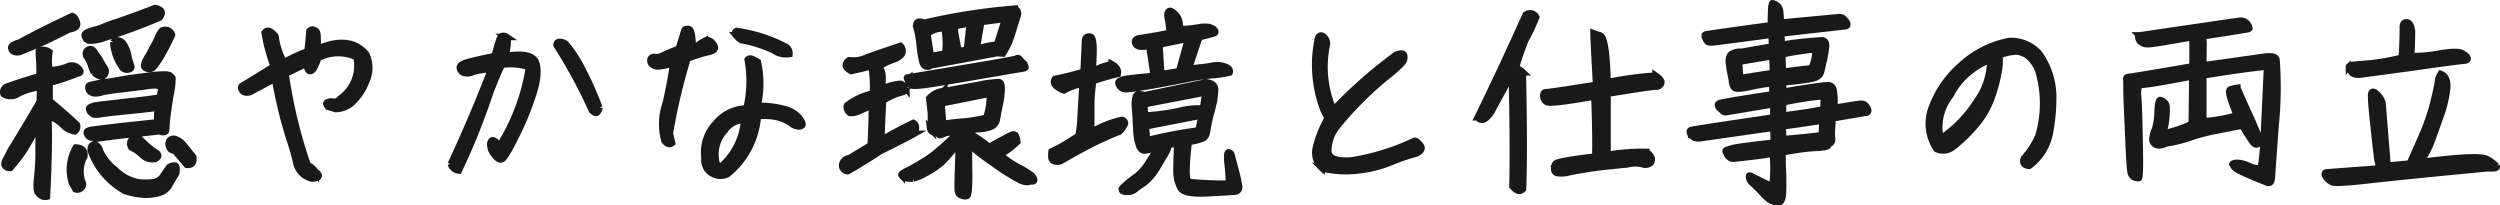 <svg xmlns="http://www.w3.org/2000/svg" width="380.402" height="31.265" viewBox="0 0 380.402 31.265">
  <path id="_511_staff03_title01" data-name="511_staff03_title01" d="M30.816-3.264c-.384-.48-.832-1.056-1.344-1.664A2.872,2.872,0,0,0,28.1-5.984a.793.793,0,0,0-.9.256,1.08,1.08,0,0,0,0,.992.7.7,0,0,0,.768.448L29.856-2.08C30.624-2.016,30.944-2.432,30.816-3.264ZM22.752-5.952c-.928-.032-1.44.1-1.472.352a1.231,1.231,0,0,0,.128.864A6.951,6.951,0,0,1,23.136-3.52a2.182,2.182,0,0,0,1.888.544c.544-.288.608-.576.192-.9A13.754,13.754,0,0,1,22.752-5.952Zm4.416,4.224L26.24-.384a2.036,2.036,0,0,1-1.44.96,9.841,9.841,0,0,1-2.4,0,6.737,6.737,0,0,1-3.488-1.92A7.646,7.646,0,0,1,16.672-4.1c-.16-.64-.48-.992-.864-1.024q-.624-.048-.576.864A11.36,11.36,0,0,0,20.48,1.92a12.223,12.223,0,0,0,2.88.544,7.206,7.206,0,0,0,2.208-.256A2.529,2.529,0,0,0,27.1,1.12c.288-.512.672-1.152,1.12-1.92.128-.736.064-1.12-.16-1.152A1.531,1.531,0,0,0,27.168-1.728ZM12.96-4.7A6.674,6.674,0,0,0,12.384.7l.512.928A.855.855,0,0,0,14.048.8a4.691,4.691,0,0,1,.192-4.128C14.368-4.192,13.92-4.672,12.96-4.7ZM4.352-20.672c-.832.256-1.248.512-1.216.768a.735.735,0,0,0,.32.576,1.387,1.387,0,0,0,1.056.032A66.7,66.7,0,0,0,11.9-22.688c.96-.128,1.376-.48,1.216-1.024-.16-.576-.416-.9-.7-.992Q8.48-22.88,4.352-20.672ZM7.52-13.92l-.032,2.208c-1.952,3.36-3.456,5.856-4.48,7.488-.192.416-.416.864-.672,1.312s-.288.768-.16.96a.91.91,0,0,0,.8.352A26.537,26.537,0,0,0,4.992-4.192c.48-.736,1.28-2.112,2.336-4.128C7.3-5.824,7.3-4.192,7.3-3.424c0,.736-.064,1.792-.192,3.136-.16,1.376-.128,2.176.1,2.432a1.866,1.866,0,0,0,.608.544,1.131,1.131,0,0,0,.736.064C8.832-2.592,8.9-6.656,8.768-9.5A5.649,5.649,0,0,1,10.976-8.16a3.229,3.229,0,0,0,1.824.992.948.948,0,0,0,.32-.992c-1.28-1.216-2.688-2.432-4.16-3.648V-14.56a33.819,33.819,0,0,0,4.224-1.408c.384-.064.512-.192.448-.384a1.429,1.429,0,0,0-1.952-.672,7.4,7.4,0,0,1-2.752.544,9.517,9.517,0,0,1,0-2.752,1.538,1.538,0,0,0-.992-.32c-.384,0-.608.064-.608.192,0,.1,0,.512.064,1.184a22.413,22.413,0,0,1,.032,2.624c-2.112.608-3.744,1.152-4.9,1.568a.866.866,0,0,0-.544,1.152,2.04,2.04,0,0,0,2.24-.1A11.055,11.055,0,0,1,7.52-13.92Zm7.488.512c0,.064.064.128.192.224a2.131,2.131,0,0,0,.384.192,3.111,3.111,0,0,0,.576.032,5.36,5.36,0,0,0,.864-.192,27.575,27.575,0,0,1,2.816-.416c1.536-.192,2.976-.352,4.256-.544,1.28-.16,1.92,0,1.856.512s-.16.96-.224,1.28c-.608.128-2.24.352-4.992.64-2.72.32-4.256.48-4.608.544a2.183,2.183,0,0,0-.8.224c-.192.1-.288.16-.32.224q-.048.048,0,.192a.737.737,0,0,0,.1.288l.224.224a.912.912,0,0,0,.448.256,4.813,4.813,0,0,0,1.184-.1q.96-.144,4.32-.48c2.24-.224,3.616-.384,4.16-.512a5.747,5.747,0,0,1-.064.7c-.032.224-.032.768-.032,1.6-.48.032-2.24.224-5.248.544-3.008.352-4.64.544-4.864.608a2.048,2.048,0,0,0-.48.16.231.231,0,0,0-.128.192c-.032.064.064.256.224.544a1.417,1.417,0,0,0,.288.16l.48.192a1.619,1.619,0,0,0,.7.032c.288-.064.9-.128,1.856-.256.928-.128,2.336-.288,4.16-.48s2.944-.32,3.36-.384a.737.737,0,0,0,.352.128.768.768,0,0,0,.384,0c.1,0,.16-.064.224-.16a2.627,2.627,0,0,0,.064-.7c.032-.352.064-.832.128-1.408.064-.544.224-1.664.48-3.3a11.174,11.174,0,0,0,.32-2.624,1.677,1.677,0,0,0-.32-.352c-.1-.128-.352-.16-.736-.192a16.905,16.905,0,0,0-2.56.192c-1.312.16-2.5.32-3.52.48-1.056.192-2.208.384-3.488.576a15.26,15.26,0,0,0-2.016.416.324.324,0,0,0-.128.224A.705.705,0,0,0,15.008-13.408ZM25.024-25.92c-3.04,1.152-4.96,1.824-5.792,2.112a16.514,16.514,0,0,0-1.888.672,6.9,6.9,0,0,1-1.376.48,7.784,7.784,0,0,0-1.312.448c-.32.192-.416.384-.288.64a1.828,1.828,0,0,0,.512.576,5.936,5.936,0,0,0,2.464-.416A87.187,87.187,0,0,0,25.7-24.48Q26.56-25.632,25.024-25.92Zm-9.312,9.792c.7.608,1.184.736,1.536.416a.836.836,0,0,0,.032-1.152c-.288-.48-.512-.832-.672-1.152a6.685,6.685,0,0,0-.672-.96c-.32-.64-.672-.832-1.088-.608-.416.256-.48.608-.192,1.088a4.722,4.722,0,0,1,.608,1.216A4.92,4.92,0,0,0,15.712-16.128ZM19.9-17.12a.927.927,0,0,0,1.024.544c.416-.064.576-.288.416-.672a10.476,10.476,0,0,1-.448-1.6,4.265,4.265,0,0,0-.7-1.632,1.045,1.045,0,0,0-.928-.512c-.32.064-.512.128-.576.256a4.04,4.04,0,0,0,.16,1.248A6.762,6.762,0,0,0,19.9-17.12Zm6.144-5.344a4.16,4.16,0,0,0-.608,1.056c-.16.384-.48.992-.928,1.824s-.736,1.376-.9,1.6a2.414,2.414,0,0,0-.256.768c0,.288.16.448.544.512a.867.867,0,0,0,.864-.224A13.51,13.51,0,0,0,25.792-18.4a31.946,31.946,0,0,0,1.792-3.456A1.05,1.05,0,0,0,26.048-22.464Zm23.712,2.72c0-.7,0-1.344-.032-1.888,0-.576-.16-.864-.512-.96a.591.591,0,0,0-.7.16c-.064.864-.16,1.888-.288,3.1a22.129,22.129,0,0,0-3.616,1.664,11.548,11.548,0,0,1-1.28-3.968c-.7-.864-1.248-1.056-1.632-.544a26.6,26.6,0,0,0,1.376,5.12c-1.952,1.248-3.52,2.208-4.768,2.944-.192.1-.224.288-.128.544a.847.847,0,0,0,.608.48,1.267,1.267,0,0,0,.928-.192c.352-.192,1.5-.8,3.552-1.888A68.241,68.241,0,0,0,45.6-5.632,31.376,31.376,0,0,1,46.528-2.3,3.116,3.116,0,0,0,48.864,0c.544,0,.864-.1.992-.288s0-.416-.384-.672a3.346,3.346,0,0,0-1.248-1.088,75.046,75.046,0,0,1-3.36-13.888l3.168-1.536c.1.7.288,1.088.512,1.12.256.032.48-.16.7-.544a11.175,11.175,0,0,0,.576-1.44,6.6,6.6,0,0,1,5.856-.128,6.149,6.149,0,0,1-2.464,6.3,1.156,1.156,0,0,1-1.12.48,1.347,1.347,0,0,0-.9.128c-.192.128-.128.32.16.64l1.152.352a3.88,3.88,0,0,0,2.528-1.024,8.685,8.685,0,0,0,2.112-3.2,4.825,4.825,0,0,0,0-4.1Q54.7-21.856,49.76-19.744ZM71.232-1.216a103.742,103.742,0,0,0,4.8-11.968c.736-1.888,1.312-3.264,1.76-4.128a9.05,9.05,0,0,1,4.128.352A31.452,31.452,0,0,1,77.408-4.928a2.532,2.532,0,0,0-.832-.832c-.288-.128-.448.032-.544.416a2.3,2.3,0,0,0,.576,1.664c.48.672.9.928,1.248.7s1.024-1.376,2.08-3.488A44.008,44.008,0,0,0,82.528-12.8c.7-2.144.832-3.744.448-4.832-.416-1.088-1.92-1.44-4.608-.992.352-1.76.384-2.752.128-2.912a.851.851,0,0,0-.768-.1c-.224.1-.544,1.088-1.024,3.008-1.888.384-3.264.7-4.064.928-.832.224-1.248.512-1.248.8a.9.9,0,0,0,.48.768,1.819,1.819,0,0,0,1.472-.064,11.23,11.23,0,0,1,2.816-.448c-1.824,4.768-3.872,9.568-6.144,14.464A1.427,1.427,0,0,0,71.232-1.216Zm21.376-9.568A50.455,50.455,0,0,0,89.7-17.216a18.751,18.751,0,0,0-2.208-3.264,1.568,1.568,0,0,0-.9-.288.424.424,0,0,0-.48.48,77.066,77.066,0,0,1,5.376,9.92c.32.32.576.448.736.352A1.094,1.094,0,0,0,92.608-10.784ZM114.24-21.056A19.85,19.85,0,0,1,119.1-19.52a3.349,3.349,0,0,0,2.432.576,1.2,1.2,0,0,0-.48-1.056,22.911,22.911,0,0,0-7.552-2.432c-.288.192-.32.416-.1.64A3.175,3.175,0,0,0,114.24-21.056Zm-4.128.864c-.416-.736-.928-.992-1.44-.736a7.378,7.378,0,0,0-1.856,1.344c0-2.016-.192-3.072-.576-3.136-.352-.064-.608,0-.672.192l-.864,2.784c-1.12.448-1.952.8-2.432,1.024a2.081,2.081,0,0,1-1.216.256.542.542,0,0,0-.64.32.748.748,0,0,0,.224.768,1.471,1.471,0,0,0,1.248.288,7.57,7.57,0,0,0,1.984-.512c-.288,2.08-.672,4.128-1.152,6.176a9.522,9.522,0,0,0-.192,5.664c.384.544.768.64,1.152.352-.128-.512-.224-.992-.352-1.408a91.6,91.6,0,0,1,2.688-11.392,17.66,17.66,0,0,1,3.168-1.024C110.048-19.424,110.368-19.744,110.112-20.192ZM116.7-11.04a15.223,15.223,0,0,0,.032-6.688,7.5,7.5,0,0,0-.864-.448c-.288-.1-.512-.1-.672.1a18.241,18.241,0,0,1-.192,7.424,6.271,6.271,0,0,0-4.672,2.272,6.38,6.38,0,0,0-1.7,5.28,2.309,2.309,0,0,0,1.216,2.368,2.484,2.484,0,0,0,2.272.064,12.533,12.533,0,0,0,4.608-8.8,8.128,8.128,0,0,1,3.52.288,6.059,6.059,0,0,1,1.632.832,1.517,1.517,0,0,0,.864.384.82.82,0,0,0,.7-.1c.192-.16.032-.512-.384-1.12a4.51,4.51,0,0,0-2.4-1.408A14.885,14.885,0,0,0,116.7-11.04ZM111.04-1.728c-.48,0-.736-.64-.768-1.952a5.342,5.342,0,0,1,1.44-3.648,3.7,3.7,0,0,1,2.944-1.6A10.356,10.356,0,0,1,111.04-1.728Zm44.768-24.1a92.678,92.678,0,0,0-13.76,2.144c-.992-.384-1.376-.1-1.12.864a14.894,14.894,0,0,1,.416,2.3,20.044,20.044,0,0,0,.352,2.432q.288,1.536,1.44.864l10.016-1.856.864.064a11.447,11.447,0,0,0,1.44-3.2c.416-1.312.672-2.176.8-2.592A.775.775,0,0,0,155.808-25.824Zm-5.088,2.016,3.648-.48-1.248,3.936a12.653,12.653,0,0,0-3.1.672Zm-1.728.192-.448,4.1c-.8,0-1.216.128-1.216.288q0,.288-.288-1.344a25.954,25.954,0,0,1-.416-2.592Zm-3.872.736a12.049,12.049,0,0,1,.128,3.872l-2.08.384-.16-.256-.48-3.168A4.625,4.625,0,0,1,145.12-22.88Zm-.128,9.6a3.179,3.179,0,0,0-2.176,1.088l.256,2.3v1.632c-.16.128-.192.352-.1.7a.591.591,0,0,0,.608.512.736.736,0,0,1,.64.32c.1.16.288.192.544.032a3.053,3.053,0,0,1,.96-.288c.384-.032.928-.128,1.7-.256-.672.7-1.248,1.28-1.76,1.728-.48.448-1.056.96-1.7,1.5A16.836,16.836,0,0,1,141.6-2.368c-.928.576-1.664.96-2.176,1.216-.48.256-.768.416-.768.48l-.064.064c-.032.032,0,.064.032.1a.739.739,0,0,0,.16.224,1.107,1.107,0,0,0,.384.224,2.47,2.47,0,0,0,.48.064h.7a7.641,7.641,0,0,0,2.016-.864A12.273,12.273,0,0,0,144.8-2.528q.864-.864,2.5-2.88c0,.928-.032,2.3-.1,4.16s-.064,2.848-.032,3.008a1.15,1.15,0,0,0,.064.352.466.466,0,0,0,.192.288.664.664,0,0,0,.32.192,3.32,3.32,0,0,0,.384.1.788.788,0,0,0,.384-.032c.1-.032.16-.1.16-.16.032-.1.064-.288.128-.608a31.41,31.41,0,0,0,.064-3.168c0-1.76-.032-3.072-.032-3.936A32.989,32.989,0,0,0,152.448-2.4a32.861,32.861,0,0,0,3.84,2.464,2.93,2.93,0,0,0,1.5.48,2.159,2.159,0,0,1,.544-.1.8.8,0,0,0,.32-.032l.1-.1A.4.4,0,0,0,158.72,0a1.688,1.688,0,0,0-.32-.448,13.183,13.183,0,0,0-2.144-1.312,15.345,15.345,0,0,1-3.488-2.624,3.092,3.092,0,0,0,1.44.384,9.252,9.252,0,0,0,.992-.7c.48-.384.768-.64.864-.736a.44.44,0,0,0,.128-.352,2.871,2.871,0,0,0-.256-.768.294.294,0,0,0-.192-.128.6.6,0,0,0-.32.032,6.659,6.659,0,0,0-1.152.576c-.672.352-1.44.768-2.336,1.28-.416-.352-.9-.7-1.408-1.056a11.127,11.127,0,0,0-1.056-.672,1.381,1.381,0,0,0-.7-.128v-.7c.832-.1,1.408-.16,1.76-.16A5.749,5.749,0,0,0,152-7.808a1.513,1.513,0,0,0,1.12-1.312c.1-.672.256-1.408.416-2.144a13.044,13.044,0,0,0,.288-2.208c.032-.736-.1-1.152-.416-1.184a18.61,18.61,0,0,0-3.232.448C148.32-13.888,146.592-13.568,144.992-13.28Zm7.04.384a10.183,10.183,0,0,1-.544,3.68c-1.152.256-2.112.416-2.88.512-.768.064-1.44.128-2.08.192-.608.064-1.152.16-1.6.224l-.256-3.136Zm-12.416-2.016a1.485,1.485,0,0,0,.352.672.828.828,0,0,0,.448.128,10.982,10.982,0,0,0,1.216-.064c.608-.032,3.328-.48,8.16-1.312s7.3-1.248,7.456-1.28c.128-.064.192-.1.192-.128.032-.064-.032-.16-.1-.352a1.29,1.29,0,0,0-.352-.448,2.859,2.859,0,0,1-.416-.448c-.128-.16-.288-.224-.448-.1-.16.1-2.944.608-8.32,1.5-5.408.9-8.128,1.376-8.224,1.376s-.16.032-.16.064.032.064.032.128A2.956,2.956,0,0,0,139.616-14.912ZM130.4-1.12c1.664-.928,3.3-1.952,4.9-3.008,2.72-1.344,4.448-2.24,5.184-2.656a1.225,1.225,0,0,0,.288-.864.752.752,0,0,0-.384-.8c-1.6.768-3.2,1.632-4.864,2.592.064-2.272.16-4.256.256-5.984a9.427,9.427,0,0,1,2.656-1.216c.64-.16.96-.384.9-.672a2.059,2.059,0,0,0-.9-.672,7.885,7.885,0,0,0-2.848.8c.288-2.144.064-3.232-.64-3.3a10.813,10.813,0,0,1,2.368-1.184,2.652,2.652,0,0,0,1.312-.832,1.057,1.057,0,0,0-.192-1.248c-2.112.7-3.84,1.28-5.152,1.76a4.6,4.6,0,0,1-2.656.416,1,1,0,0,0-.512.8c.032.288.32.576.832.832,1.312-.288,2.336-.544,3.072-.736a18.156,18.156,0,0,1,.224,4.16A9.761,9.761,0,0,0,130.3-11.1a1.035,1.035,0,0,0,.448,1.12,2.732,2.732,0,0,0,1.344-.256c.448-.192,1.088-.48,1.984-.9.032,1.312-.032,3.328-.16,6.08L130.688-3.1a1.378,1.378,0,0,0-.96.576,1.065,1.065,0,0,0-.128.832A.95.95,0,0,0,130.4-1.12ZM161.44-4.1c-.1.8-.032,1.248.256,1.408a1.472,1.472,0,0,0,1.12.032c2.72-1.568,4.768-2.656,6.176-3.3s2.3-1.024,2.72-1.152a3.275,3.275,0,0,0,.864-1.216c.064-.256-.1-.448-.416-.576a14.481,14.481,0,0,0-4.7,1.888v-4.608c.032-.928.128-1.984.288-3.2a36.882,36.882,0,0,1,3.744-1.088c.128-.576-.192-1.088-.9-1.472a9.681,9.681,0,0,0-2.944,1.088c.288-3.456.192-5.216-.32-5.28-.48-.064-.768.128-.8.544l-.224,4.8c-1.408.416-2.88.8-4.352,1.088a.762.762,0,0,0,0,.9,3.559,3.559,0,0,0,1.344.832,9.383,9.383,0,0,1,2.848-.992l-.288,4.928a19.755,19.755,0,0,1-.32,2.976A31.346,31.346,0,0,1,161.44-4.1ZM179.52-25.5q-.624,0-.384,1.248a11.08,11.08,0,0,1,.256,2.112c-2.144.416-3.616.672-4.384.768s-1.024.384-.8.864.9.576,2.08.288l.7,4.608c-1.888.192-3.168.32-3.84.416a3.518,3.518,0,0,0-1.344.352c-.256.128-.256.384-.032.736a1.11,1.11,0,0,0,1.088.512c.512,0,1.888-.224,4.192-.608q3.408-.624,5.088-.96a29.514,29.514,0,0,1,3.552-.544,16.255,16.255,0,0,0,2.816-.416c.128-.384-.128-.7-.736-.9a3.239,3.239,0,0,0-1.824-.128c-.64.128-1.248.192-1.824.256a8.544,8.544,0,0,0-1.856.352L183.9-21.5c1.184-.288,1.888-.48,2.208-.576.288-.1.32-.288.032-.576a1.713,1.713,0,0,0-1.184-.416,4.321,4.321,0,0,0-1.216.1,20.744,20.744,0,0,1-2.912.256A2.367,2.367,0,0,0,179.52-25.5Zm2.688,4.224-1.376,4.96-2.72.448-.288-4.512Zm2.752,6.656-9.376,1.952a2.174,2.174,0,0,0-.928-.128c-.224,0-.352.16-.448.448a5.2,5.2,0,0,0-.064,1.728c.064.864.128,1.952.192,3.232a7.934,7.934,0,0,0,.48,2.56c.256.416.512.608.8.576s.96-.192,1.952-.416c-.288.512-.736,1.28-1.376,2.24a8.246,8.246,0,0,1-1.664,1.984c-.48.352-.96.7-1.472,1.12-.48.448-.768.672-.832.768a.425.425,0,0,0-.1.224.343.343,0,0,0,.064.192,1.887,1.887,0,0,1,.256.128,1.691,1.691,0,0,0,.416.032,3.675,3.675,0,0,0,.576-.032,1.805,1.805,0,0,0,.736-.384c.288-.224.768-.576,1.408-.992a8.594,8.594,0,0,0,2.08-2.592q1.152-1.872,1.344-2.3a2.636,2.636,0,0,0,.224-.928h1.344c-.064,1.152-.128,2.4-.128,3.712a5.69,5.69,0,0,0,.608,2.944c.416.672,1.76.928,4.064.8,2.272-.128,3.68-.192,4.192-.256a.653.653,0,0,0,.64-.832,24.816,24.816,0,0,0-.576-2.592c-.32-1.216-.512-1.952-.576-2.144a.475.475,0,0,0-.416-.384c-.224-.032-.288.544-.16,1.728A29.089,29.089,0,0,1,188.416.8a56.081,56.081,0,0,1-6.048-.256c-.288-.128-.416-.7-.416-1.728a40.321,40.321,0,0,1,.352-4.384,9.617,9.617,0,0,0,2.176-.544,1.283,1.283,0,0,0,.576-.96c.192-1.152.384-2.016.544-2.656.192-.608.32-1.184.448-1.728a14.217,14.217,0,0,0,.256-1.888C186.368-14.08,185.92-14.5,184.96-14.624ZM175.52-11.3l9.312-1.792-.352,2.464a11.243,11.243,0,0,0-3.584.352,33.286,33.286,0,0,1-5.248.7Zm.256,3.36L184.288-9.6l-.512,2.3a66.224,66.224,0,0,0-7.84,1.5Zm26.848,6.4a15.182,15.182,0,0,0,4.608.384,18.582,18.582,0,0,0,5.728-1.28,31.043,31.043,0,0,1,3.616-1.28,1.556,1.556,0,0,0,.864-.416.932.932,0,0,0,.288-.512,1.556,1.556,0,0,0-.448-.7c-.32-.32-.544-.448-.672-.352a35.139,35.139,0,0,1-9.472,2.944c-2.3.192-3.488-.256-3.616-1.344A6.073,6.073,0,0,1,204.832-7.9,52.946,52.946,0,0,1,212-15.168c1.92-1.5,2.912-2.464,3.04-2.88q.144-.672-.1-.864c-.16-.16-.544-.1-1.088.1a71.886,71.886,0,0,0-9.536,8.384,16.452,16.452,0,0,1-.992-10.048,1.416,1.416,0,0,0-.608-1.184c-.32-.192-.576-.064-.736.32a19.171,19.171,0,0,0,.832,10.912l.64,1.248a16.9,16.9,0,0,0-1.824,4.608A3.2,3.2,0,0,0,202.624-1.536Zm49.28-2.5a32.623,32.623,0,0,0-5.888.448V-12.9c4.512-.736,6.976-1.088,7.328-1.088a.751.751,0,0,0,.8-.416c.192-.32-.064-.736-.8-1.248a59.379,59.379,0,0,0-7.328.992c-.1-4.512-.48-6.88-1.12-7.1-.672-.192-.992-.32-.992-.32v.352q0,.384.384,7.488c-4.864.768-7.424,1.152-7.648,1.12-.256,0-.384.192-.384.544a1.043,1.043,0,0,0,.512.928c.352.256,2.784-.032,7.264-.832.16,4.416.192,7.456.128,9.152-3.9.448-5.92.832-6.048,1.088a1.683,1.683,0,0,0-.192.832.548.548,0,0,0,.448.576,4.221,4.221,0,0,0,1.728-.1c.864-.192,1.7-.32,2.5-.448.8-.16,1.856-.288,3.232-.448q2.016-.192,3.456-.384a4.593,4.593,0,0,1,2.048.032,1.271,1.271,0,0,0,1.248-.192.851.851,0,0,0,.1-.864A2.223,2.223,0,0,0,251.9-4.032Zm-23.36-6.5c.9-1.664,1.888-3.456,2.944-5.376v.9c.128,6.08.16,11.2.1,15.424l-.032.768c.64.768,1.152.9,1.6.416.16-4.48.128-10.368-.032-17.76a2.819,2.819,0,0,0-1.056-.64,37.576,37.576,0,0,1,1.472-4.288,29.586,29.586,0,0,0,1.632-3.456,1.07,1.07,0,0,0-1.6-.352c-2.56,5.664-4.96,10.848-7.3,15.584a.758.758,0,0,0,1.024.288A3.681,3.681,0,0,0,228.544-10.528ZM266.4-19.264a2.385,2.385,0,0,0-1.632.416,1.812,1.812,0,0,0-.256,1.344,19.155,19.155,0,0,0,.448,2.5,1.9,1.9,0,0,0,.32,1.152c.224.256.992.224,2.368-.064A27.514,27.514,0,0,1,271.1-14.5l.032,1.7c-.832.128-2.336.352-4.512.7-2.208.352-3.392.576-3.52.64a.585.585,0,0,0-.256.192c-.032.064,0,.224.128.48.288.256.48.416.608.544a.514.514,0,0,0,.352.16c.128,0,2.56-.416,7.328-1.216V-9.28c-8.256,1.216-12.416,1.856-12.512,1.92a.328.328,0,0,0-.192.16c-.032.064.032.256.128.544a2.17,2.17,0,0,0,.64.48,2.181,2.181,0,0,0,.672.064c.256-.032,4-.576,11.232-1.6.064.992.1,1.76.1,2.272-3.584.384-5.664.672-6.272.832-.608.192-.96.288-.992.32a.188.188,0,0,0-.064.16,1.889,1.889,0,0,0,.128.256c.064.128.1.224.16.352a1.424,1.424,0,0,0,.544.448,1.3,1.3,0,0,0,.64.032c.32-.032,1.152-.128,2.528-.288q2.016-.24,3.168-.48a21.92,21.92,0,0,1-.064,5.024c-1.824-.864-2.848-1.376-3.072-1.5a.967.967,0,0,0-.416-.16c-.032,0-.064.064-.064.16a1.445,1.445,0,0,0,.1.416c.032.192.288.48.7.832q.624.576,1.248,1.248a6.913,6.913,0,0,0,.928.9,2.414,2.414,0,0,0,.544.32,2.482,2.482,0,0,0,.576.16,1.33,1.33,0,0,0,.512,0,.407.407,0,0,0,.288-.224,2.256,2.256,0,0,0,.224-.672c.032-.32.064-.864.064-1.632,0-.8,0-1.728-.064-2.848q-.048-1.632,0-2.208,1.92-.336,2.976-.48t2.208-.192a8.707,8.707,0,0,0,1.376-.16c.192-.064.288-.1.32-.16.064-.064.064-.192.064-.352a.8.8,0,0,0,.32-.032,1.219,1.219,0,0,0,.16-.192c.064-.064.1-.288.064-.672a8.073,8.073,0,0,1,0-1.248c.032-.48.064-1.056.1-1.664,3.3-.576,5.024-.864,5.12-.864a.4.4,0,0,0,.256-.16c.064-.064.064-.192,0-.352a1.312,1.312,0,0,0-.256-.448.885.885,0,0,0-.416-.352,1.425,1.425,0,0,0-.512-.032c-.16,0-1.472.224-3.968.608a8.574,8.574,0,0,0-.1-2.816.789.789,0,0,0-.864-.608,6.088,6.088,0,0,0-1.12.1q-.48.048-2.112.288c-1.056.16-2.24.352-3.552.608v-1.472c.416-.032,1.024-.064,1.76-.16.768-.064,1.568-.192,2.464-.352.9-.128,1.44-.544,1.568-1.184.16-.64.288-1.28.448-1.888q.192-.96.288-1.824c.064-.608-.16-.928-.608-.96a54.917,54.917,0,0,0-6.112.672l-.1-1.728c6.464-.736,9.76-1.088,9.856-1.12a.253.253,0,0,0,.192-.16.516.516,0,0,0-.064-.352,2.466,2.466,0,0,0-.288-.416,1.7,1.7,0,0,0-.384-.32,1.284,1.284,0,0,0-.48-.1c-.16,0-3.136.288-8.928.832a11.394,11.394,0,0,0-.064-1.632,1.345,1.345,0,0,0-.352-.864,1.063,1.063,0,0,0-.448-.32.777.777,0,0,0-.352-.128.613.613,0,0,0-.128.256c-.032.16-.032.352-.064.576,0,.256-.032.576-.032.992a8.152,8.152,0,0,0,.032,1.5c-6.56.9-9.888,1.376-9.952,1.408a.342.342,0,0,0-.16.1v.256a3.121,3.121,0,0,0,.16.352,1.551,1.551,0,0,0,.288.416,1.606,1.606,0,0,0,.832.064c.48-.032,3.456-.416,8.9-1.152,0,.512.032,1.12.064,1.792Zm11.264-.384a6.4,6.4,0,0,1-.608,2.88c-.544.064-1.312.16-2.24.256q-1.392.192-2.112.288c-.032-.8-.064-1.7-.1-2.656A35.841,35.841,0,0,1,277.664-19.648ZM266.016-17.76l5.12-.864c0,.7.032,1.568.064,2.592q-.912.1-4.992.768Zm12.96,5.216c-.032.512-.064.928-.064,1.28a3.112,3.112,0,0,1-.128.768c-1.568.32-3.584.608-6.08.928,0-.608.032-1.312.032-2.016A51.129,51.129,0,0,1,278.976-12.544Zm-.352,5.984c-1.856.192-3.808.416-5.888.576,0-.544-.032-1.216-.064-1.952,2.432-.32,4.448-.64,6.048-.864ZM296.1-4.48a2.409,2.409,0,0,0,2.368-.224,21.618,21.618,0,0,0,3.2-3.008,13.554,13.554,0,0,0,2.976-5.12,23.877,23.877,0,0,0,.96-3.936,8.335,8.335,0,0,0,.032-1.984,8.064,8.064,0,0,1,2.72-.576,3.908,3.908,0,0,1,1.6.64,5.5,5.5,0,0,1,1.632,2.3,17.444,17.444,0,0,1,0,9.92,12.622,12.622,0,0,1-2.208,3.424c-.256.672.032,1.056.8,1.12a8.113,8.113,0,0,0,3.2-5.344,28.619,28.619,0,0,0,.448-5.376,11.542,11.542,0,0,0-2.08-6.3,5.668,5.668,0,0,0-4.672-1.952,14.944,14.944,0,0,0-7.392,3.808,15.565,15.565,0,0,0-4.352,6.4A6.858,6.858,0,0,0,296.1-4.48Zm2.112-8.192a10.533,10.533,0,0,1,2.048-2.816,11.7,11.7,0,0,1,4-2.592,10.643,10.643,0,0,1-2.016,6.3,19.015,19.015,0,0,1-5.568,5.728A7.889,7.889,0,0,1,298.208-12.672Zm28.768-8.288a2.333,2.333,0,0,0,.352.288,1.122,1.122,0,0,0,.448.192,2.409,2.409,0,0,0,.992,0c.512-.032,2.592-.384,6.272-1.024v4.448c-6.016,1.024-9.216,1.568-9.6,1.6-.352,0-.512.128-.48.352s.032.8.032,1.7c0,.864.1,3.008.256,6.432.128,3.392.256,5.344.352,5.856a1.093,1.093,0,0,0,.544.928,1.636,1.636,0,0,0,.7.128c.16-.032.224-1.856.128-5.5-.064-3.68-.128-5.952-.224-6.848q-.144-1.392.288-1.824c1.184-.064,3.84-.512,7.968-1.312-.032,4-.064,6.432-.1,7.264a19.925,19.925,0,0,1-4.352,1.44,11.377,11.377,0,0,0,.48-2.528,10.128,10.128,0,0,0,.032-1.664.959.959,0,0,0-.384-.608,1.224,1.224,0,0,0-.576-.288q-.288-.048-.384,1.824a9.632,9.632,0,0,1-.384,2.592,4.073,4.073,0,0,0-.384,1.376.881.881,0,0,0,.448.96q.528.336,1.728-.192a18.012,18.012,0,0,0,3.424-.832,29.763,29.763,0,0,1,3.648-.992c.96-.192,1.792-.352,2.592-.512a16.193,16.193,0,0,1,1.856-.32,13.961,13.961,0,0,0,.864,1.472c.224.352.448.672.7,1.024s.544.448.8.256a.615.615,0,0,0,.192-.8c-.128-.384-.576-1.472-1.376-3.264-.8-1.76-1.472-3.264-1.984-4.448a7.056,7.056,0,0,0-1.024.224c-.288.1-.256.672.1,1.664q.528,1.536.864,2.3a25.009,25.009,0,0,1-5.12.9V-15.68c2.848-.48,6.112-.96,9.728-1.376-.128,2.368-.256,5.5-.448,9.376-.16,3.9-.384,5.952-.672,6.208a5.421,5.421,0,0,1-1.856-.512,3.883,3.883,0,0,0-1.76-.384c-.352.064-.512.128-.544.192a1.717,1.717,0,0,0,.416.576c.288.32,1.92,1.056,4.9,2.24.416.128.608-.128.672-.768.032-.672.224-3.36.576-8.1a56.927,56.927,0,0,0,.128-9.824c-.064-.512-.8-.64-2.24-.416-3.1.448-6.048.864-8.9,1.248,0-1.472.032-2.5.032-3.072a5.307,5.307,0,0,0-.128-1.344c4.48-.672,6.784-1.056,6.912-1.088a.492.492,0,0,0,.192-.128,1.455,1.455,0,0,0-.1-.352,1.925,1.925,0,0,0-.288-.416,1.627,1.627,0,0,0-.416-.288,1.284,1.284,0,0,0-.48-.1c-.16,0-2.752.384-7.776,1.12-5.056.736-7.584,1.12-7.68,1.12a.442.442,0,0,0-.128.1c-.032.064-.032.128,0,.288A1.606,1.606,0,0,0,326.976-20.96ZM372.8-15.9a2.557,2.557,0,0,0-.416,1.248c-.128.768-.384,1.888-.736,3.328a33.718,33.718,0,0,1-1.792,5.056c-.832,1.92-1.44,3.232-1.76,4l-3.392.32-.768-9.536a2.958,2.958,0,0,0-1.024-1.5c-.448-.352-.7-.224-.7.416,0,.672.128,2.272.416,4.832.256,2.56.448,4.064.512,4.544a10.109,10.109,0,0,0,.384,1.664l-8.128.608c-.288.064-.32.288-.064.672a2.441,2.441,0,0,0,.928.8q.528.288,5.568-.288c3.36-.384,9.408-.992,18.08-1.824,1.088.064,1.536-.032,1.376-.288a5.316,5.316,0,0,0-1.44-1.088c-.768-.48-4.16-.32-10.144.448a13.64,13.64,0,0,0,1.824-3.52c.448-1.248.9-2.5,1.312-3.68a17.772,17.772,0,0,0,.9-3.744C373.92-14.752,373.6-15.584,372.8-15.9ZM368.416-22.5c-.128-.768-.352-1.184-.736-1.248-.384-.032-.608.16-.64.64,0,1.312-.032,2.88-.16,4.736a33.153,33.153,0,0,1-4.768.864c-1.344.1-2.24.192-2.656.224-.416.064-.608.16-.608.288a3.251,3.251,0,0,0,.352.768c.192.352.672.48,1.376.416.736-.1,3.392-.448,8.064-1.088,4.64-.672,7.2-.992,7.648-1.024.48-.032.672-.16.576-.416-.064-.224-.384-.48-.864-.736-.512-.256-1.7-.224-3.52.1a20.866,20.866,0,0,1-4.192.352C368.384-19.84,368.416-21.12,368.416-22.5Z" transform="translate(-1.419 27.156)" fill="#191919" stroke="#191919" stroke-width="1"/>
</svg>
